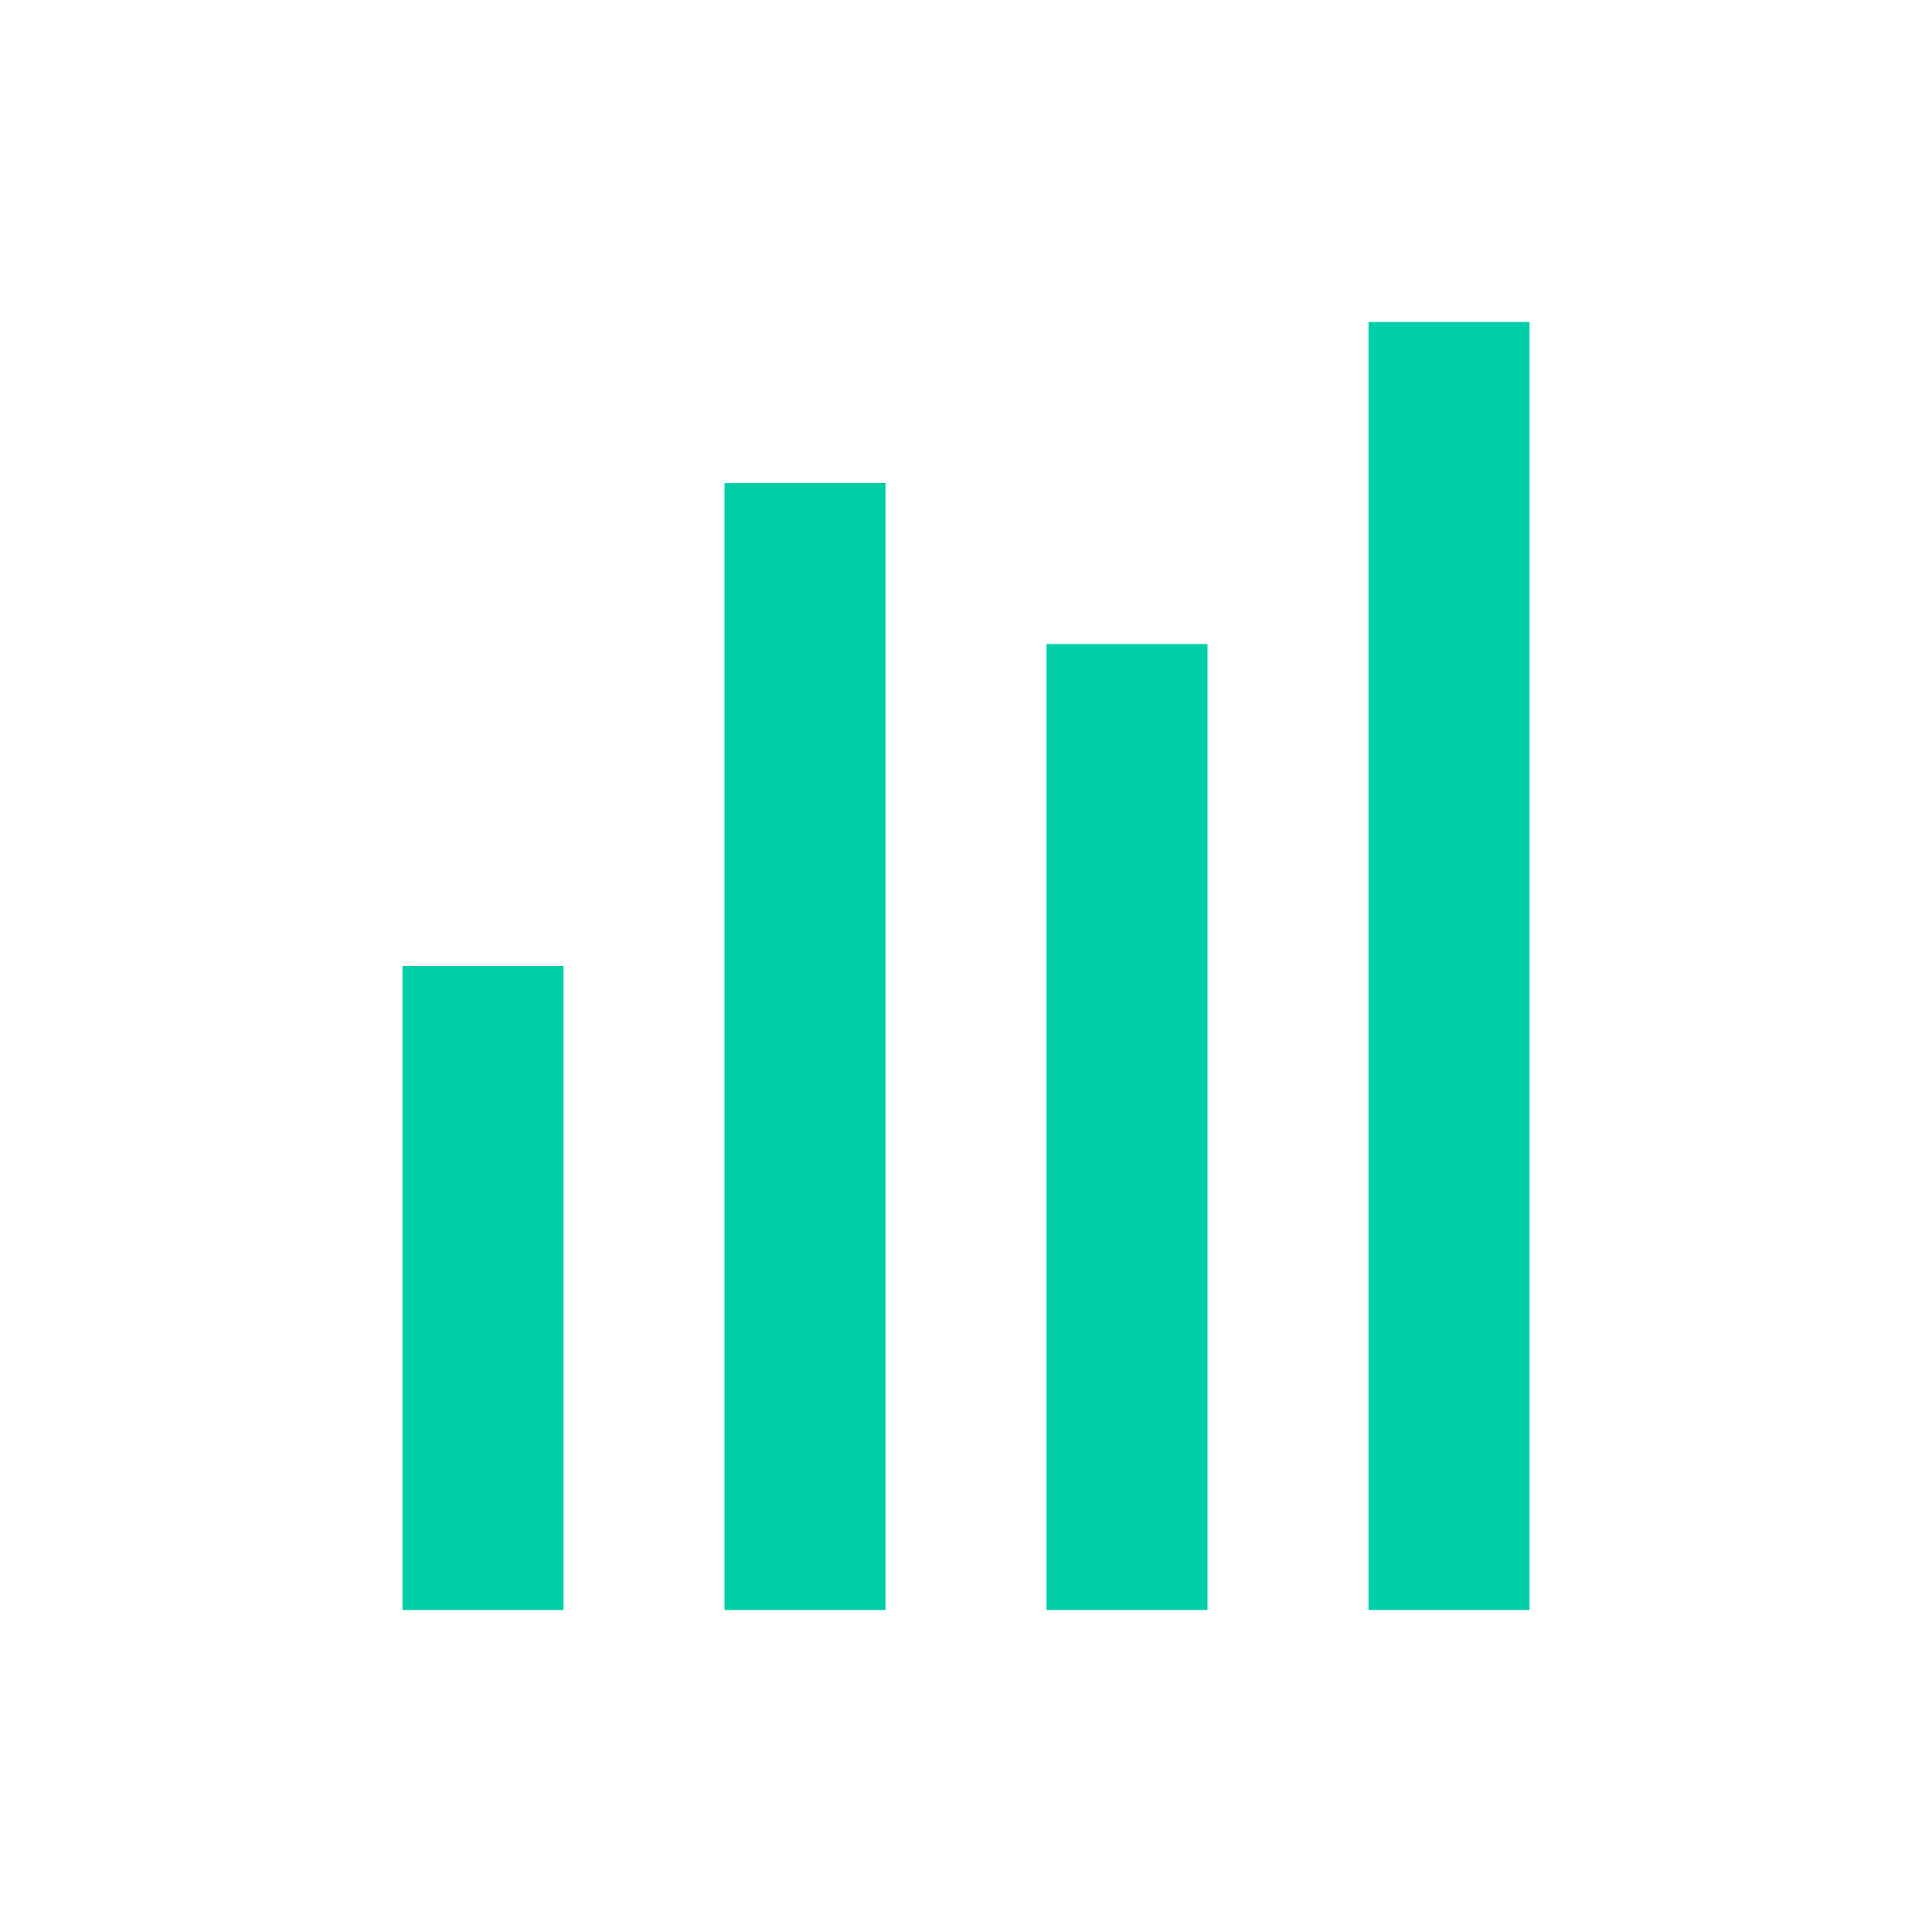 <svg width="40" height="40" viewBox="0 0 40 40" fill="none" xmlns="http://www.w3.org/2000/svg">
<path d="M15 10H18.334V33.333H15V10ZM21.667 13.333H25V33.333H21.667V13.333ZM28.334 6.667H31.667V33.333H28.334V6.667ZM8.334 20H11.667V33.333H8.334V20Z" fill="#00CEA6"/>
</svg>

